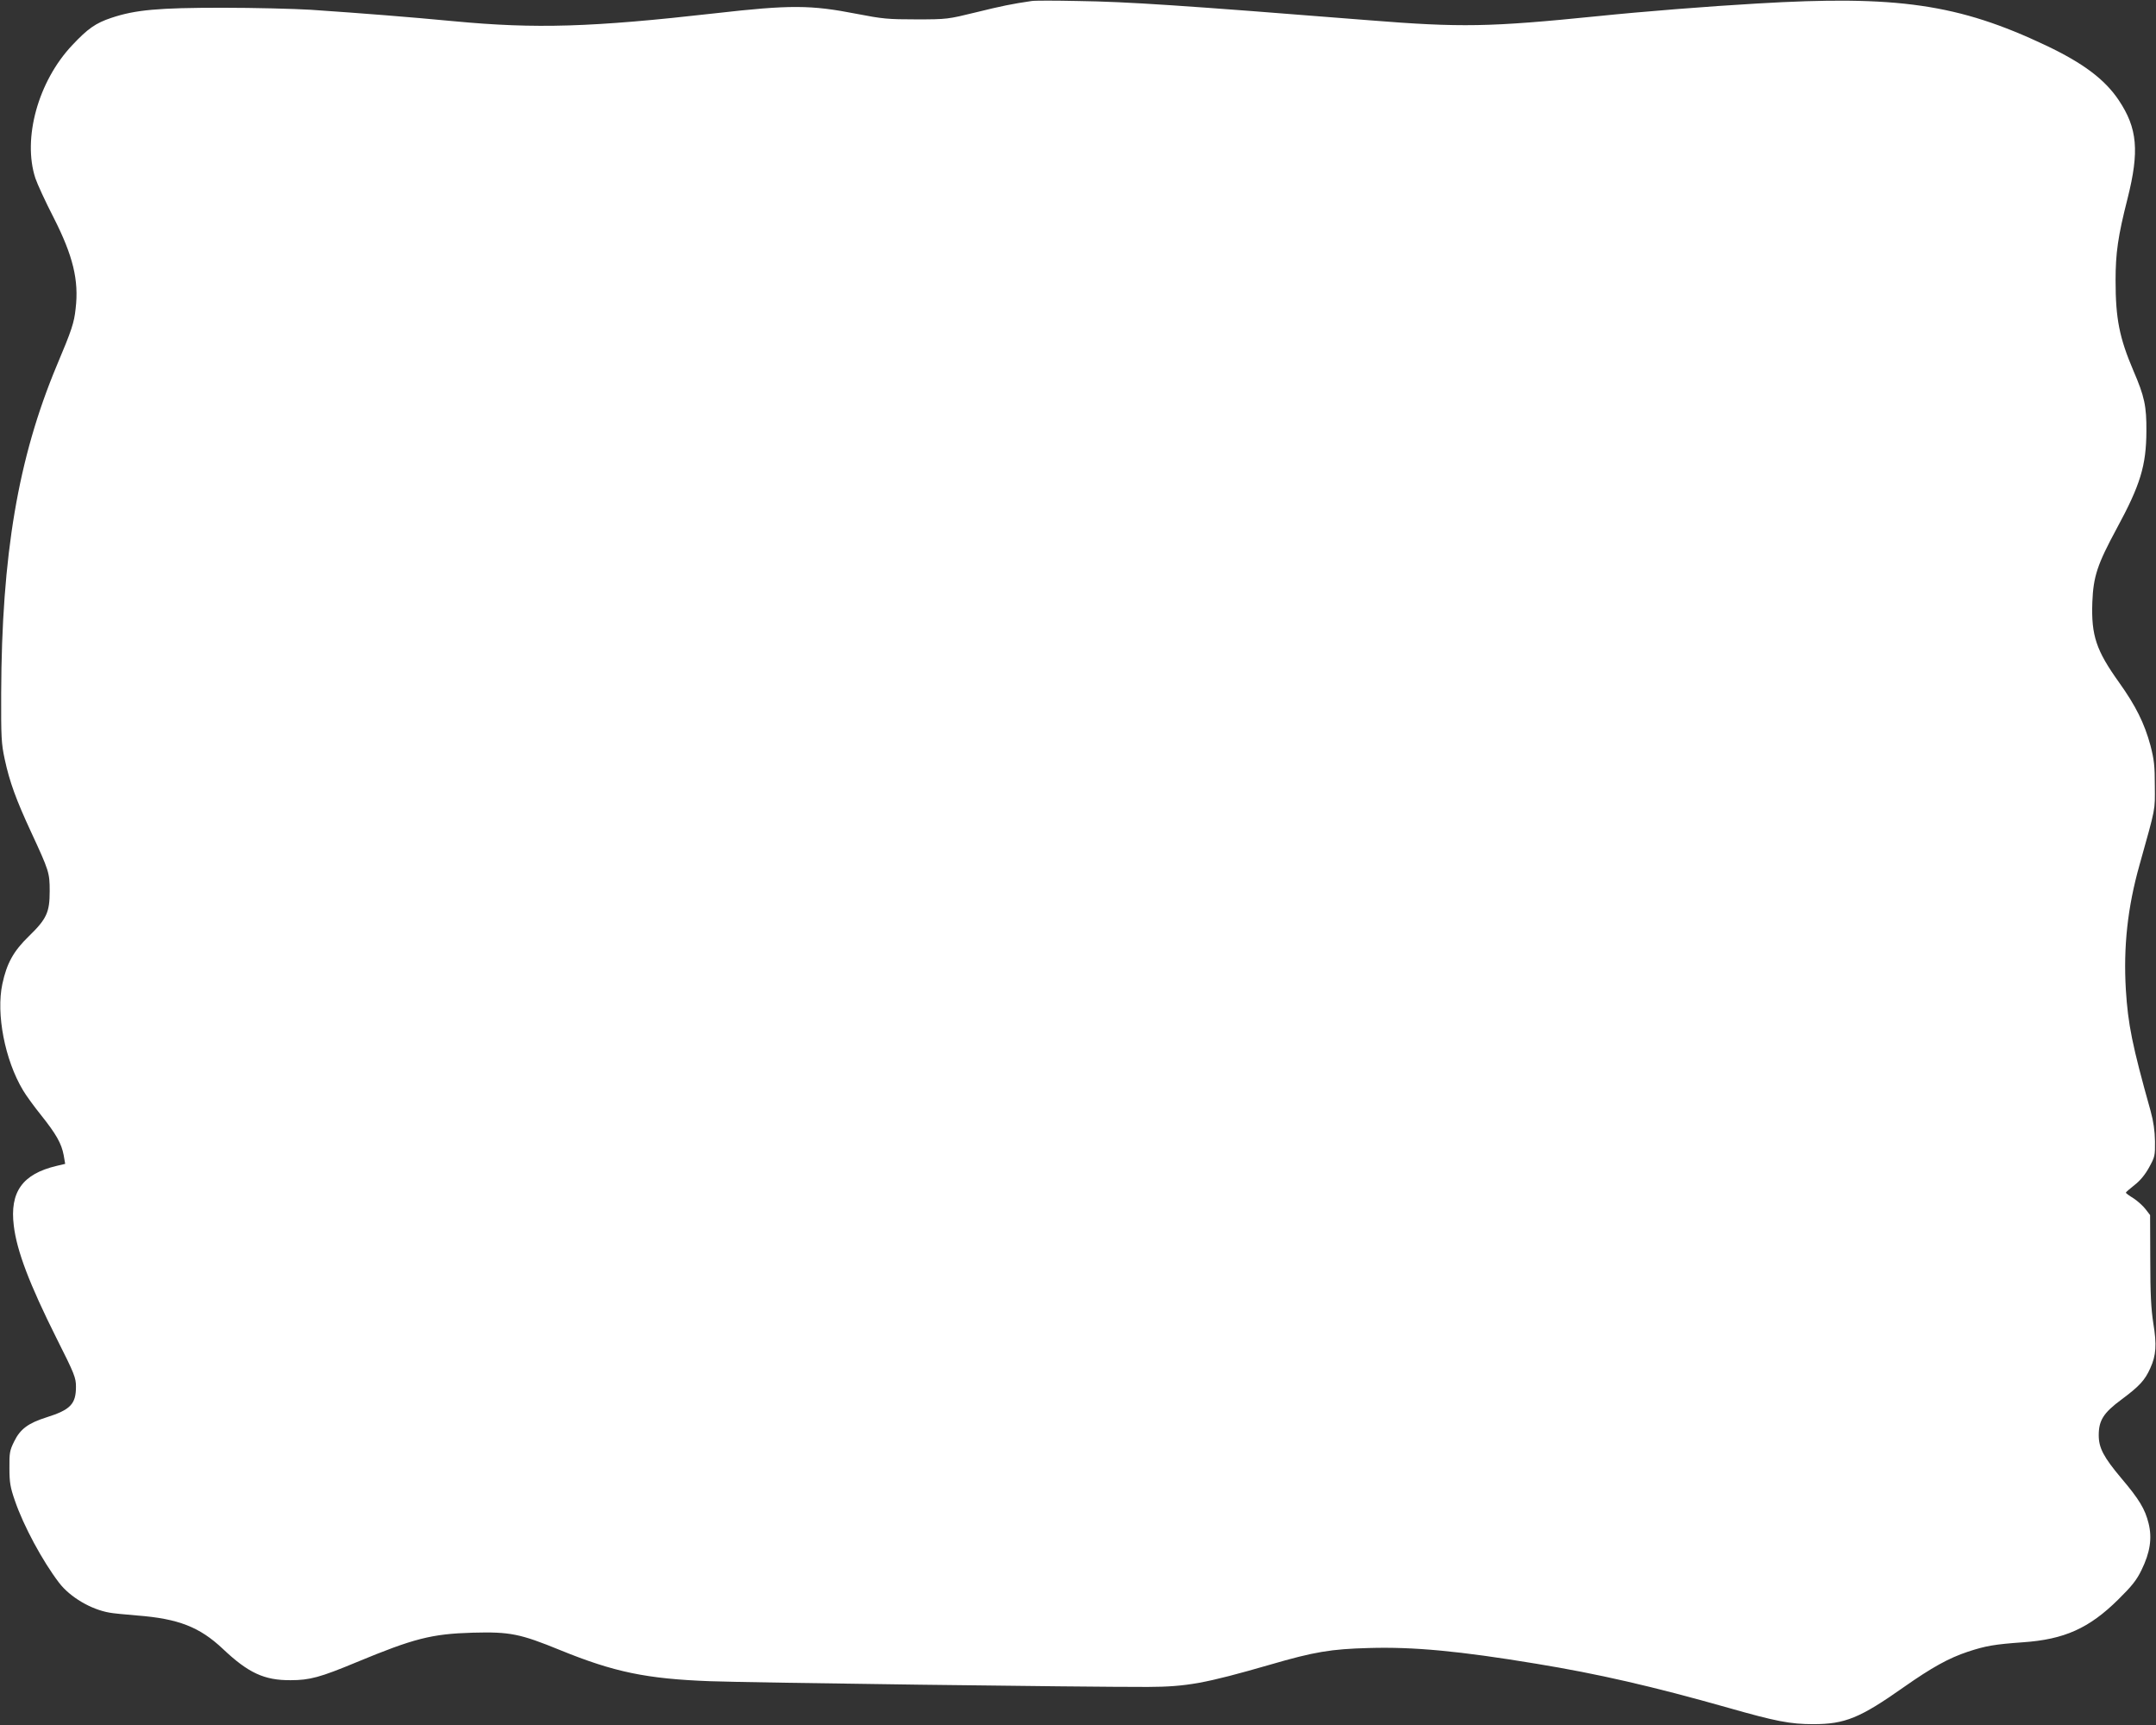 <?xml version="1.0" standalone="no"?>
<!DOCTYPE svg PUBLIC "-//W3C//DTD SVG 20010904//EN"
 "http://www.w3.org/TR/2001/REC-SVG-20010904/DTD/svg10.dtd">
<svg version="1.0" xmlns="http://www.w3.org/2000/svg"
 width="1280pt" height="1024pt" viewBox="0 0 1280 1024"
 preserveAspectRatio="xMidYMid meet">
<rect x="0" y="0" width="1280" height="1024" fill="#333333" stroke="none"/>
<g transform="translate(0,1024) scale(0.1,-0.1)"
fill="#ffffff" stroke="none">
<path d="M6125 10234 c-117 -17 -180 -30 -330 -67 -168 -41 -172 -42 -355 -42
-169 0 -200 3 -355 33 -271 53 -393 54 -840 3 -733 -83 -1063 -93 -1550 -47
-275 26 -528 46 -850 68 -99 6 -335 12 -525 12 -379 0 -516 -12 -659 -60 -93
-31 -140 -64 -232 -162 -203 -215 -296 -554 -219 -790 11 -33 59 -138 108
-233 116 -228 151 -373 131 -541 -9 -85 -23 -127 -112 -338 -230 -550 -327
-1125 -330 -1945 -1 -263 1 -299 21 -392 29 -135 68 -241 156 -431 107 -231
111 -242 111 -352 0 -126 -18 -165 -124 -268 -91 -88 -131 -161 -157 -283 -38
-178 15 -451 122 -630 18 -31 67 -98 108 -149 90 -113 121 -168 134 -237 l9
-52 -51 -12 c-203 -48 -279 -155 -254 -356 18 -149 92 -344 254 -668 107 -212
115 -234 115 -287 0 -103 -33 -137 -176 -182 -107 -34 -155 -69 -191 -143 -26
-53 -29 -67 -28 -158 0 -85 5 -114 32 -192 51 -150 165 -361 263 -489 65 -85
189 -158 299 -177 19 -4 93 -11 165 -17 244 -19 370 -68 508 -198 151 -143
246 -187 402 -186 114 0 176 17 390 106 342 142 448 169 691 176 222 6 281 -6
521 -104 319 -130 512 -170 888 -184 235 -9 2228 -35 2600 -34 231 1 340 21
725 132 264 77 363 93 586 99 265 8 540 -18 993 -93 367 -60 694 -135 1142
-262 281 -80 367 -97 504 -97 188 0 277 36 538 220 167 117 266 172 380 210
106 35 159 44 327 56 246 17 393 83 566 254 81 80 109 115 138 175 51 104 64
189 42 277 -21 85 -56 143 -162 268 -105 125 -134 180 -134 255 0 88 28 133
135 212 106 79 139 114 171 186 35 76 39 140 18 267 -13 85 -18 172 -18 376
l-1 266 -27 35 c-15 20 -48 49 -72 65 -25 15 -45 30 -45 33 0 3 23 23 51 45
34 26 64 63 87 105 34 62 36 69 35 155 -1 62 -9 118 -26 180 -110 392 -134
514 -147 720 -15 254 10 488 81 740 98 351 92 319 91 470 0 119 -4 155 -26
240 -36 132 -87 235 -187 375 -135 189 -165 277 -158 475 6 154 30 225 145
438 140 258 175 373 176 577 1 149 -11 206 -77 359 -83 195 -106 308 -106 536
0 163 14 262 71 486 71 282 59 418 -52 584 -83 124 -211 220 -432 325 -519
246 -883 299 -1717 249 -281 -16 -684 -48 -945 -75 -643 -65 -810 -68 -1360
-24 -1106 88 -1433 110 -1725 114 -135 3 -258 3 -275 0z"/>
</g>
</svg>
